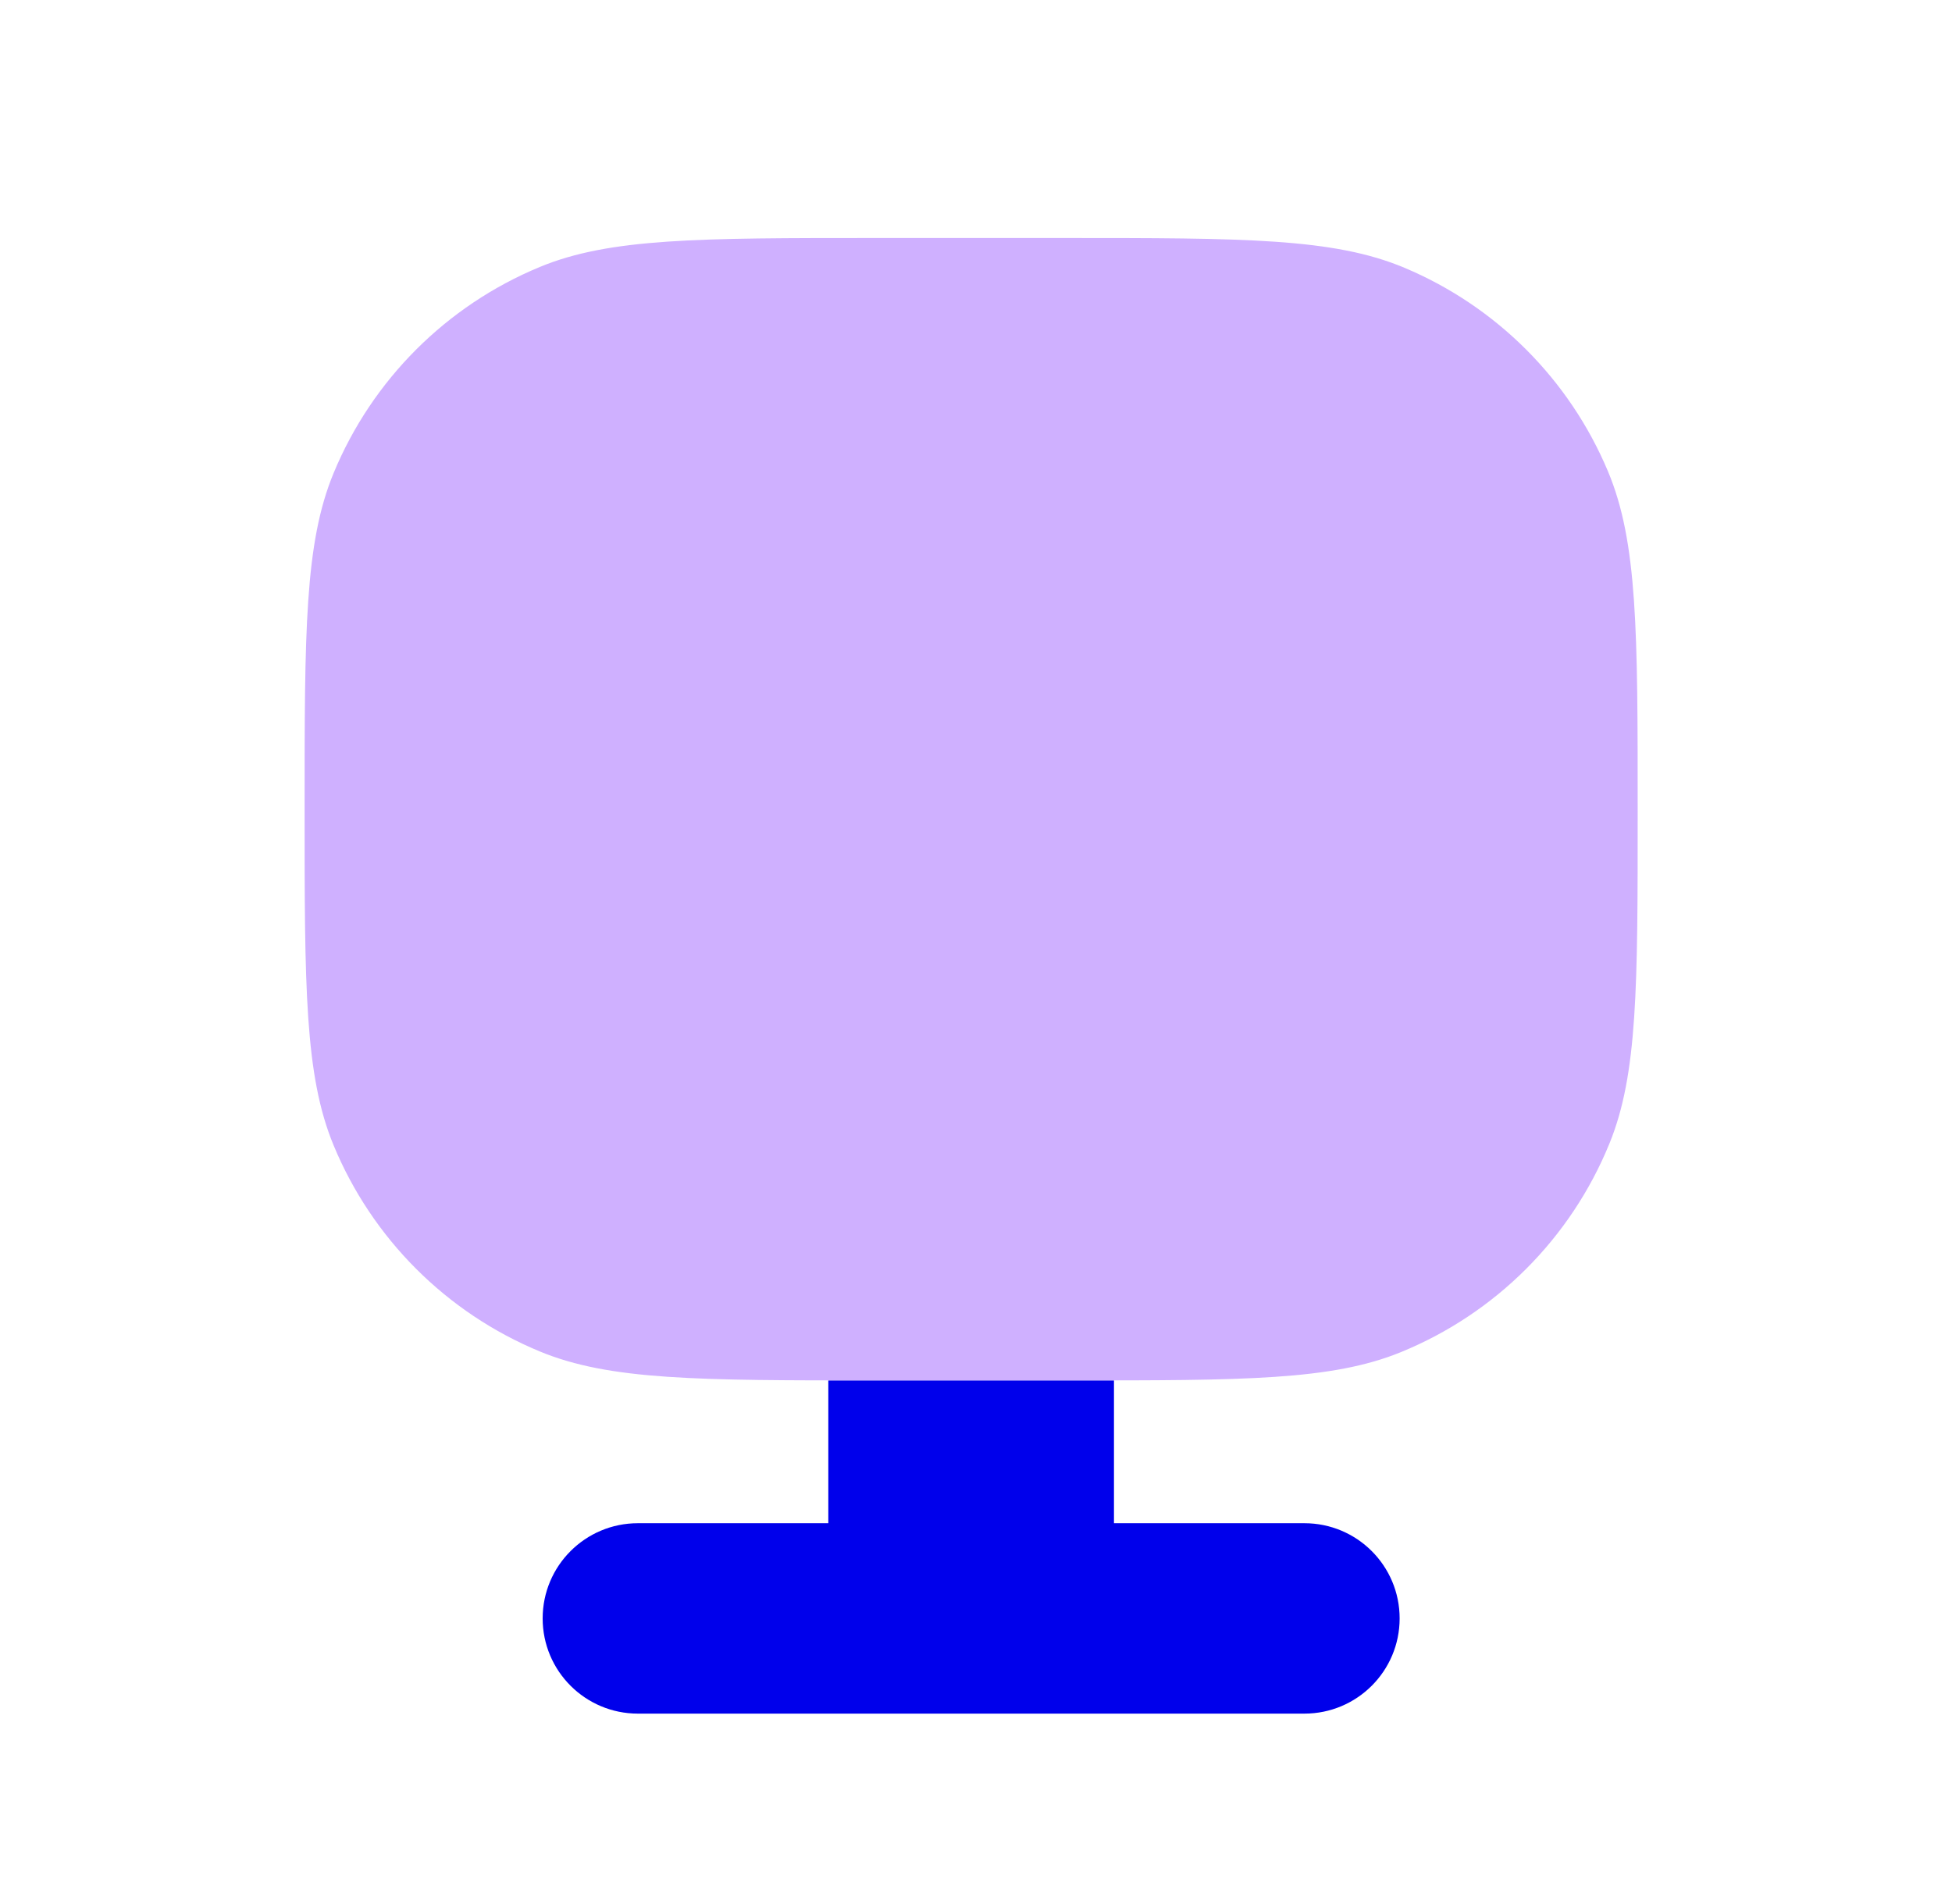 <svg width="41" height="40" viewBox="0 0 41 40" fill="none" xmlns="http://www.w3.org/2000/svg">
<path fill-rule="evenodd" clip-rule="evenodd" d="M23.398 29H17.398V32L13.398 32C12.294 32 11.398 32.895 11.398 34C11.398 35.105 12.294 36 13.398 36L17.398 36H23.398L27.398 36C28.503 36 29.398 35.105 29.398 34C29.398 32.895 28.503 32 27.398 32L23.398 32V29Z" fill="#0000EB"/>
<path d="M6.398 17C6.398 13.273 6.398 11.409 7.007 9.939C7.819 7.978 9.377 6.421 11.337 5.609C12.807 5 14.671 5 18.398 5H22.346C26.123 5 28.011 5 29.498 5.625C31.428 6.436 32.963 7.971 33.773 9.9C34.398 11.387 34.398 13.276 34.398 17.053C34.398 20.731 34.398 22.57 33.805 24.023C32.993 26.014 31.413 27.594 29.422 28.407C27.968 29 26.129 29 22.451 29H18.398C14.671 29 12.807 29 11.337 28.391C9.377 27.579 7.819 26.022 7.007 24.061C6.398 22.591 6.398 20.727 6.398 17Z" fill="#CFB0FF"/>
</svg>
